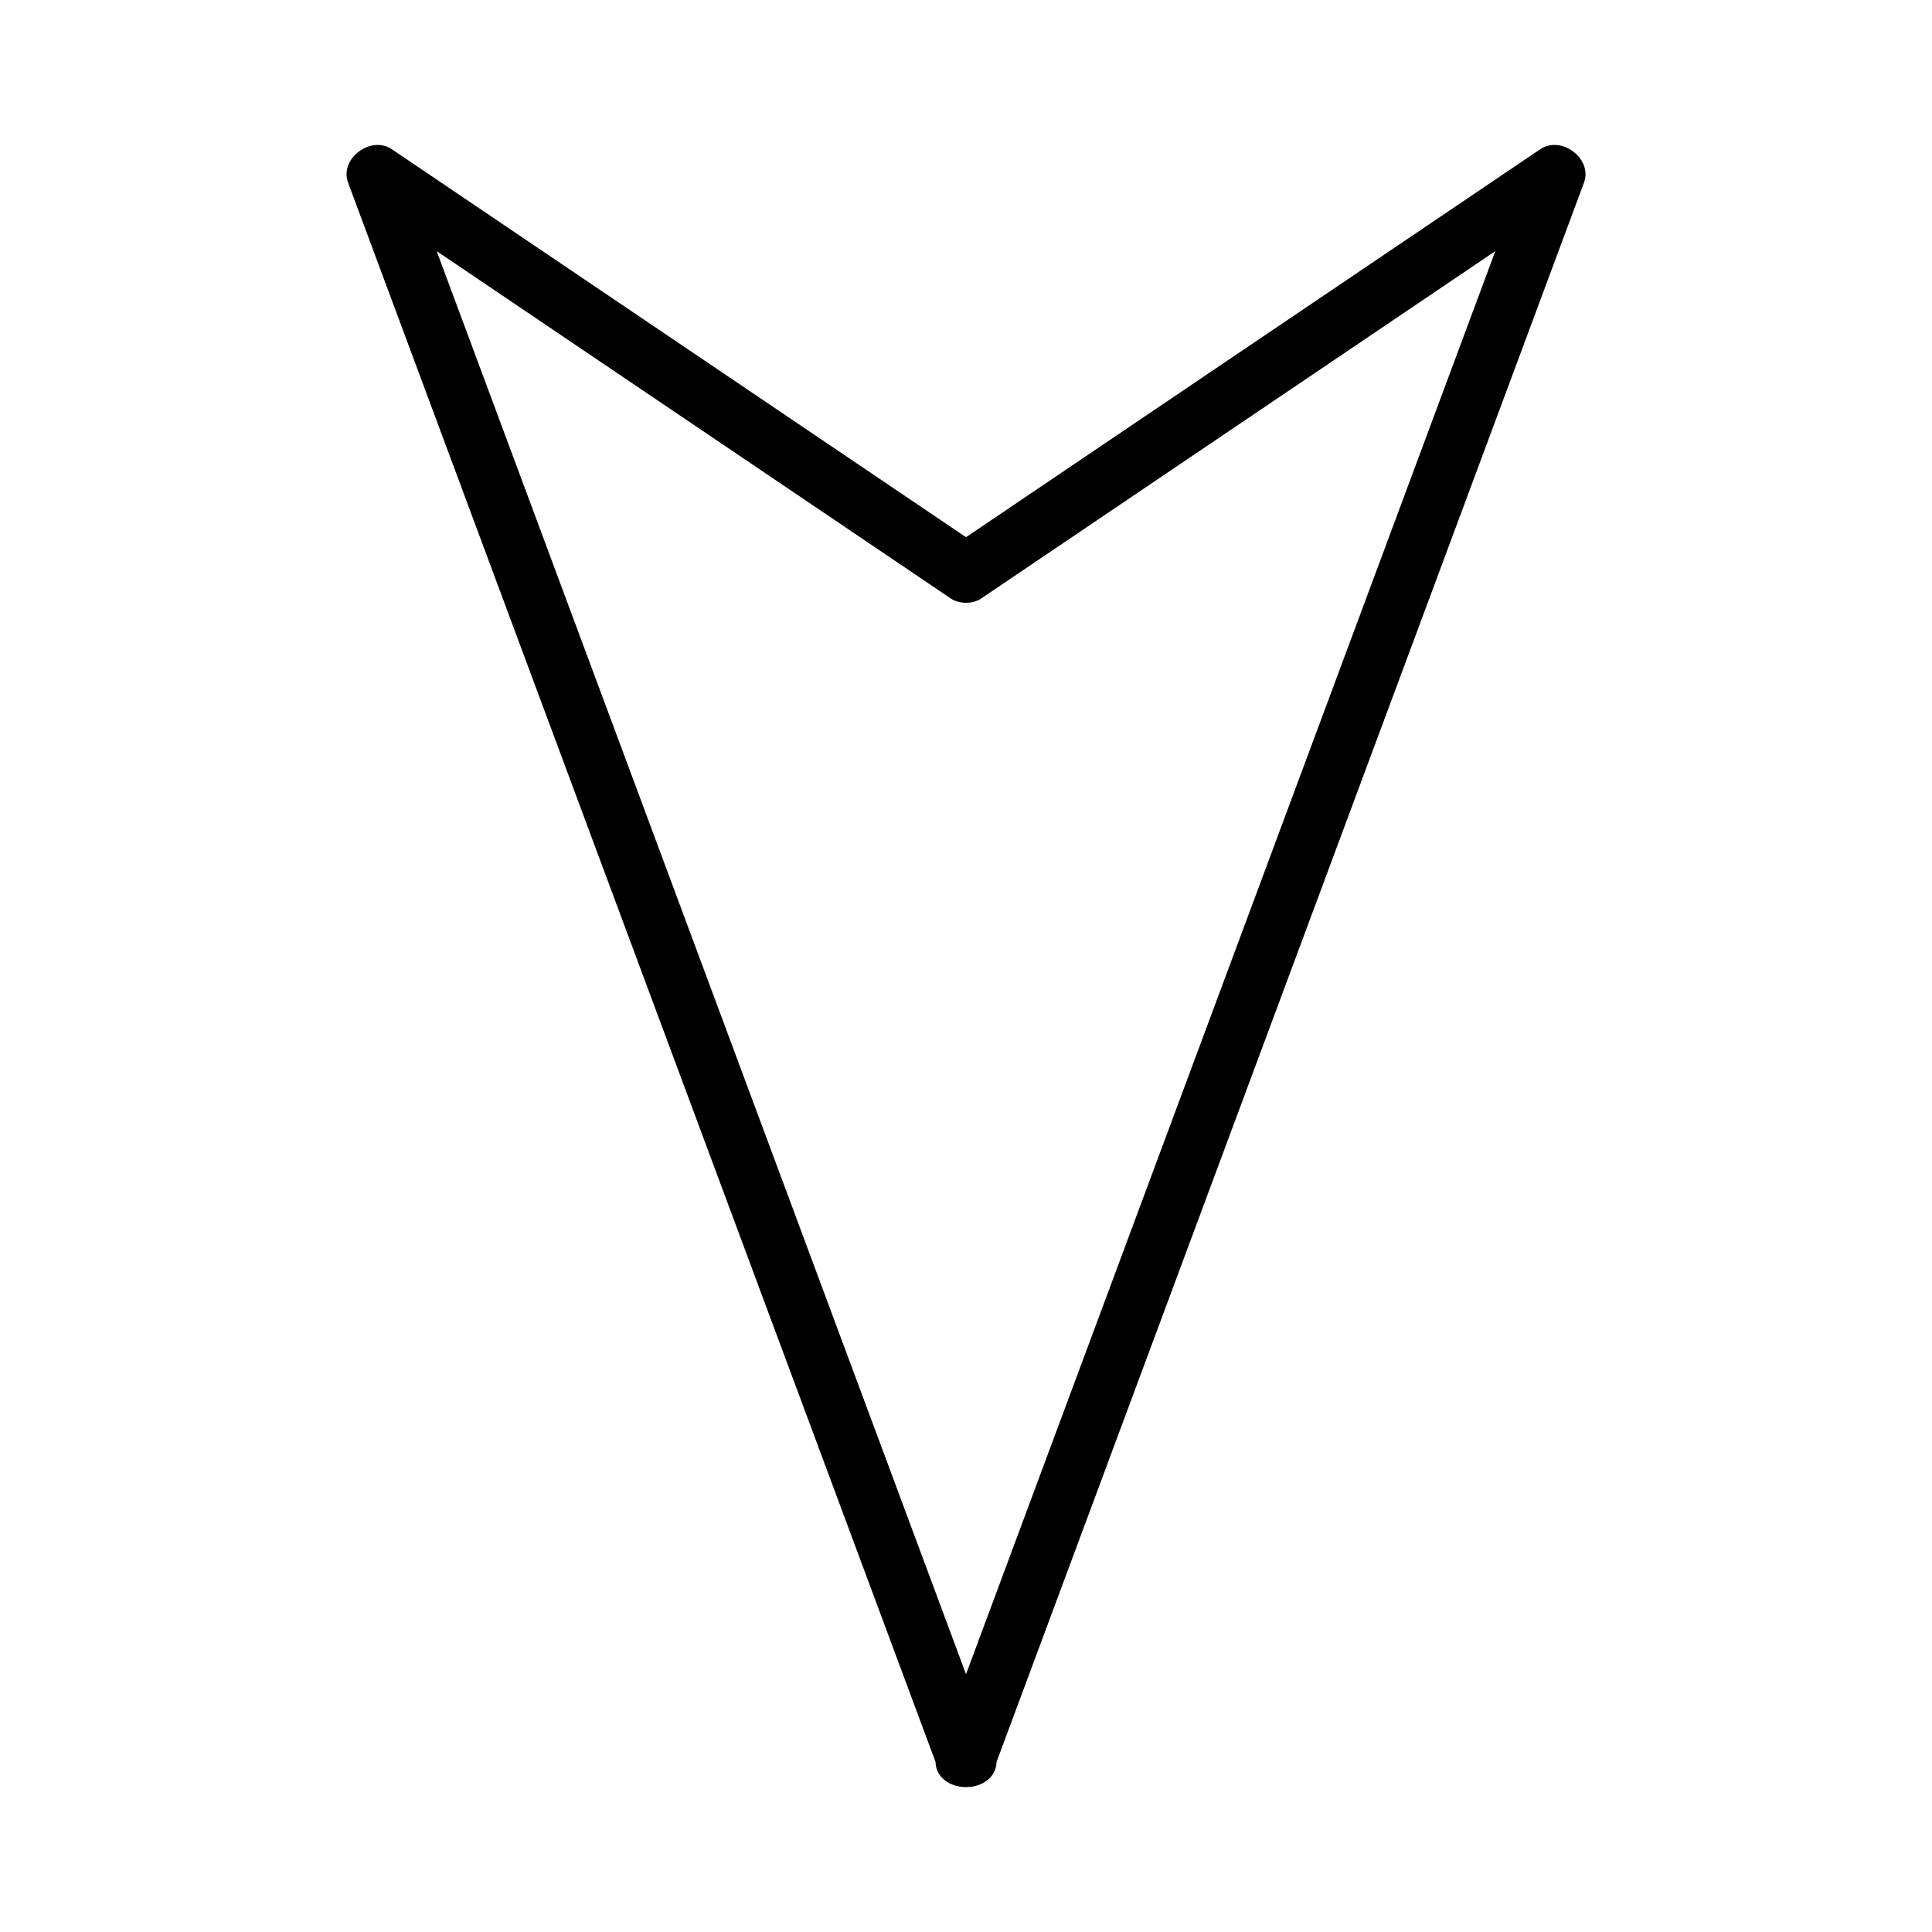 <?xml version="1.0" encoding="UTF-8"?>
<!-- Uploaded to: ICON Repo, www.iconrepo.com, Generator: ICON Repo Mixer Tools -->
<svg fill="#000000" width="800px" height="800px" version="1.1" viewBox="144 144 512 512" xmlns="http://www.w3.org/2000/svg">
 <path d="m552.19 183.54c-50.727 34.27-101.45 68.539-152.17 102.81-0.414-0.27-0.875-0.57-1.395-0.922-5.816-3.926-11.625-7.856-17.438-11.781-18.426-12.453-36.855-24.902-55.289-37.355-26.023-17.586-52.051-35.168-78.078-52.754-5.527-3.731-13.949 2.477-11.562 8.891 51.887 139.5 103.77 279.01 155.67 418.51 0.062 4.016 3.742 6.523 7.625 6.644 0.152 0.012 0.309 0.012 0.461 0.012 0.152 0 0.309 0 0.461-0.012 3.879-0.117 7.559-2.629 7.621-6.644 51.891-139.5 103.77-279.01 155.67-418.51 2.379-6.414-6.039-12.625-11.57-8.891zm-156.16 119.1c2.18 1.469 5.766 1.469 7.945 0 45.434-30.699 90.863-61.391 136.3-92.086-46.766 125.71-93.52 251.42-140.27 377.13-46.758-125.71-93.516-251.42-140.28-377.13 45.438 30.699 90.871 61.391 136.3 92.09z"/>
</svg>